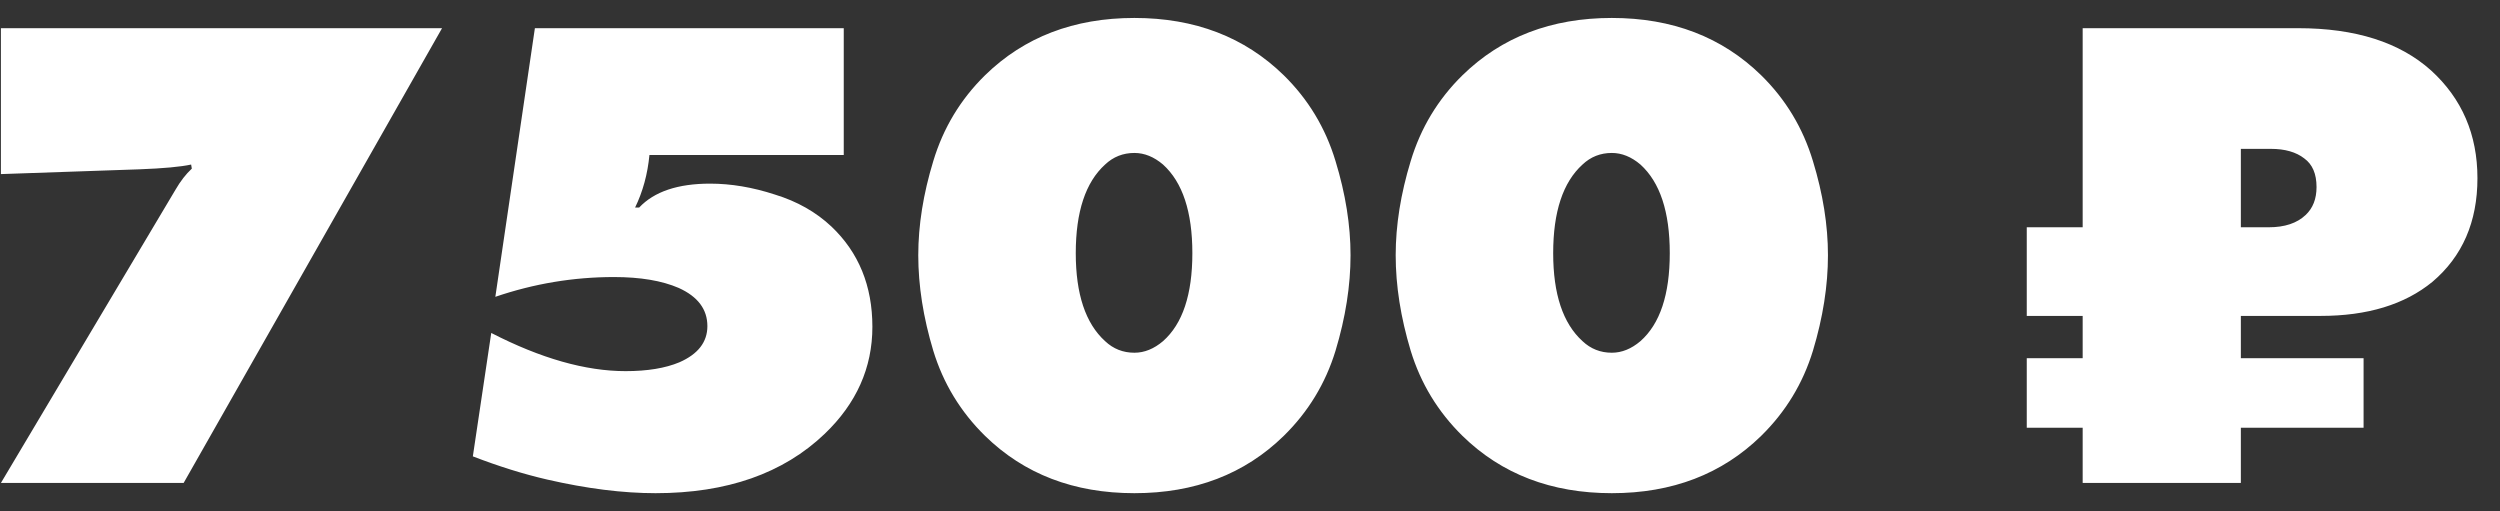 <?xml version="1.0" encoding="UTF-8"?> <svg xmlns="http://www.w3.org/2000/svg" width="88" height="18" viewBox="0 0 88 18" fill="none"><rect x="0" y="0" width="88" height="18" fill="#333333" stroke="none"/> <path id="7500 â½" d="M15.56 0.992L6.464 17H0.032L6.176 6.68C6.352 6.376 6.544 6.128 6.752 5.936L6.728 5.792C6.36 5.872 5.752 5.928 4.904 5.96L0.032 6.128V0.992H15.56ZM17.436 10.448L18.828 0.992H29.7V5.456H22.86C22.796 6.128 22.628 6.744 22.356 7.304H22.5C23.028 6.744 23.86 6.464 24.996 6.464C25.732 6.464 26.492 6.592 27.276 6.848C28.06 7.088 28.724 7.464 29.268 7.976C30.228 8.888 30.708 10.064 30.708 11.504C30.708 12.944 30.148 14.2 29.028 15.272C27.572 16.664 25.588 17.36 23.076 17.36C21.924 17.36 20.652 17.2 19.26 16.88C18.428 16.688 17.556 16.416 16.644 16.064L17.292 11.72C19.036 12.616 20.612 13.064 22.02 13.064C22.788 13.064 23.42 12.96 23.916 12.752C24.572 12.464 24.9 12.04 24.9 11.48C24.9 10.888 24.564 10.44 23.892 10.136C23.3 9.88 22.54 9.752 21.612 9.752C20.188 9.752 18.796 9.984 17.436 10.448ZM47.539 8.984C47.539 10.056 47.363 11.176 47.011 12.344C46.659 13.496 46.051 14.496 45.187 15.344C43.811 16.688 42.059 17.36 39.931 17.36C37.803 17.36 36.051 16.688 34.675 15.344C33.811 14.496 33.203 13.496 32.851 12.344C32.499 11.176 32.323 10.056 32.323 8.984C32.323 7.928 32.499 6.824 32.851 5.672C33.203 4.504 33.811 3.496 34.675 2.648C36.051 1.304 37.803 0.632 39.931 0.632C42.059 0.632 43.811 1.304 45.187 2.648C46.051 3.496 46.659 4.504 47.011 5.672C47.363 6.824 47.539 7.928 47.539 8.984ZM39.931 5.384C39.531 5.384 39.187 5.52 38.899 5.792C38.211 6.416 37.867 7.456 37.867 8.912C37.867 10.352 38.211 11.384 38.899 12.008C39.187 12.28 39.531 12.416 39.931 12.416C40.283 12.416 40.619 12.28 40.939 12.008C41.627 11.4 41.971 10.368 41.971 8.912C41.971 7.456 41.627 6.416 40.939 5.792C40.619 5.52 40.283 5.384 39.931 5.384ZM64.344 8.984C64.344 10.056 64.168 11.176 63.816 12.344C63.464 13.496 62.856 14.496 61.992 15.344C60.616 16.688 58.864 17.36 56.736 17.36C54.608 17.36 52.856 16.688 51.48 15.344C50.616 14.496 50.008 13.496 49.656 12.344C49.304 11.176 49.128 10.056 49.128 8.984C49.128 7.928 49.304 6.824 49.656 5.672C50.008 4.504 50.616 3.496 51.48 2.648C52.856 1.304 54.608 0.632 56.736 0.632C58.864 0.632 60.616 1.304 61.992 2.648C62.856 3.496 63.464 4.504 63.816 5.672C64.168 6.824 64.344 7.928 64.344 8.984ZM56.736 5.384C56.336 5.384 55.992 5.52 55.704 5.792C55.016 6.416 54.672 7.456 54.672 8.912C54.672 10.352 55.016 11.384 55.704 12.008C55.992 12.28 56.336 12.416 56.736 12.416C57.088 12.416 57.424 12.28 57.744 12.008C58.432 11.4 58.776 10.368 58.776 8.912C58.776 7.456 58.432 6.416 57.744 5.792C57.424 5.52 57.088 5.384 56.736 5.384ZM73.31 0.992H80.894C82.91 0.992 84.47 1.488 85.574 2.48C86.662 3.472 87.206 4.736 87.206 6.272C87.206 7.808 86.678 9.024 85.622 9.92C84.646 10.72 83.334 11.12 81.686 11.12H78.878V12.608H83.198V15.056H78.878V17H73.31V15.056H71.342V12.608H73.31V11.12H71.342V8H73.31V0.992ZM78.878 5.24V8H79.862C80.422 8 80.854 7.856 81.158 7.568C81.414 7.328 81.542 7 81.542 6.584C81.542 6.12 81.398 5.784 81.11 5.576C80.822 5.352 80.43 5.24 79.934 5.24H78.878Z" fill="white"></path> </svg> 